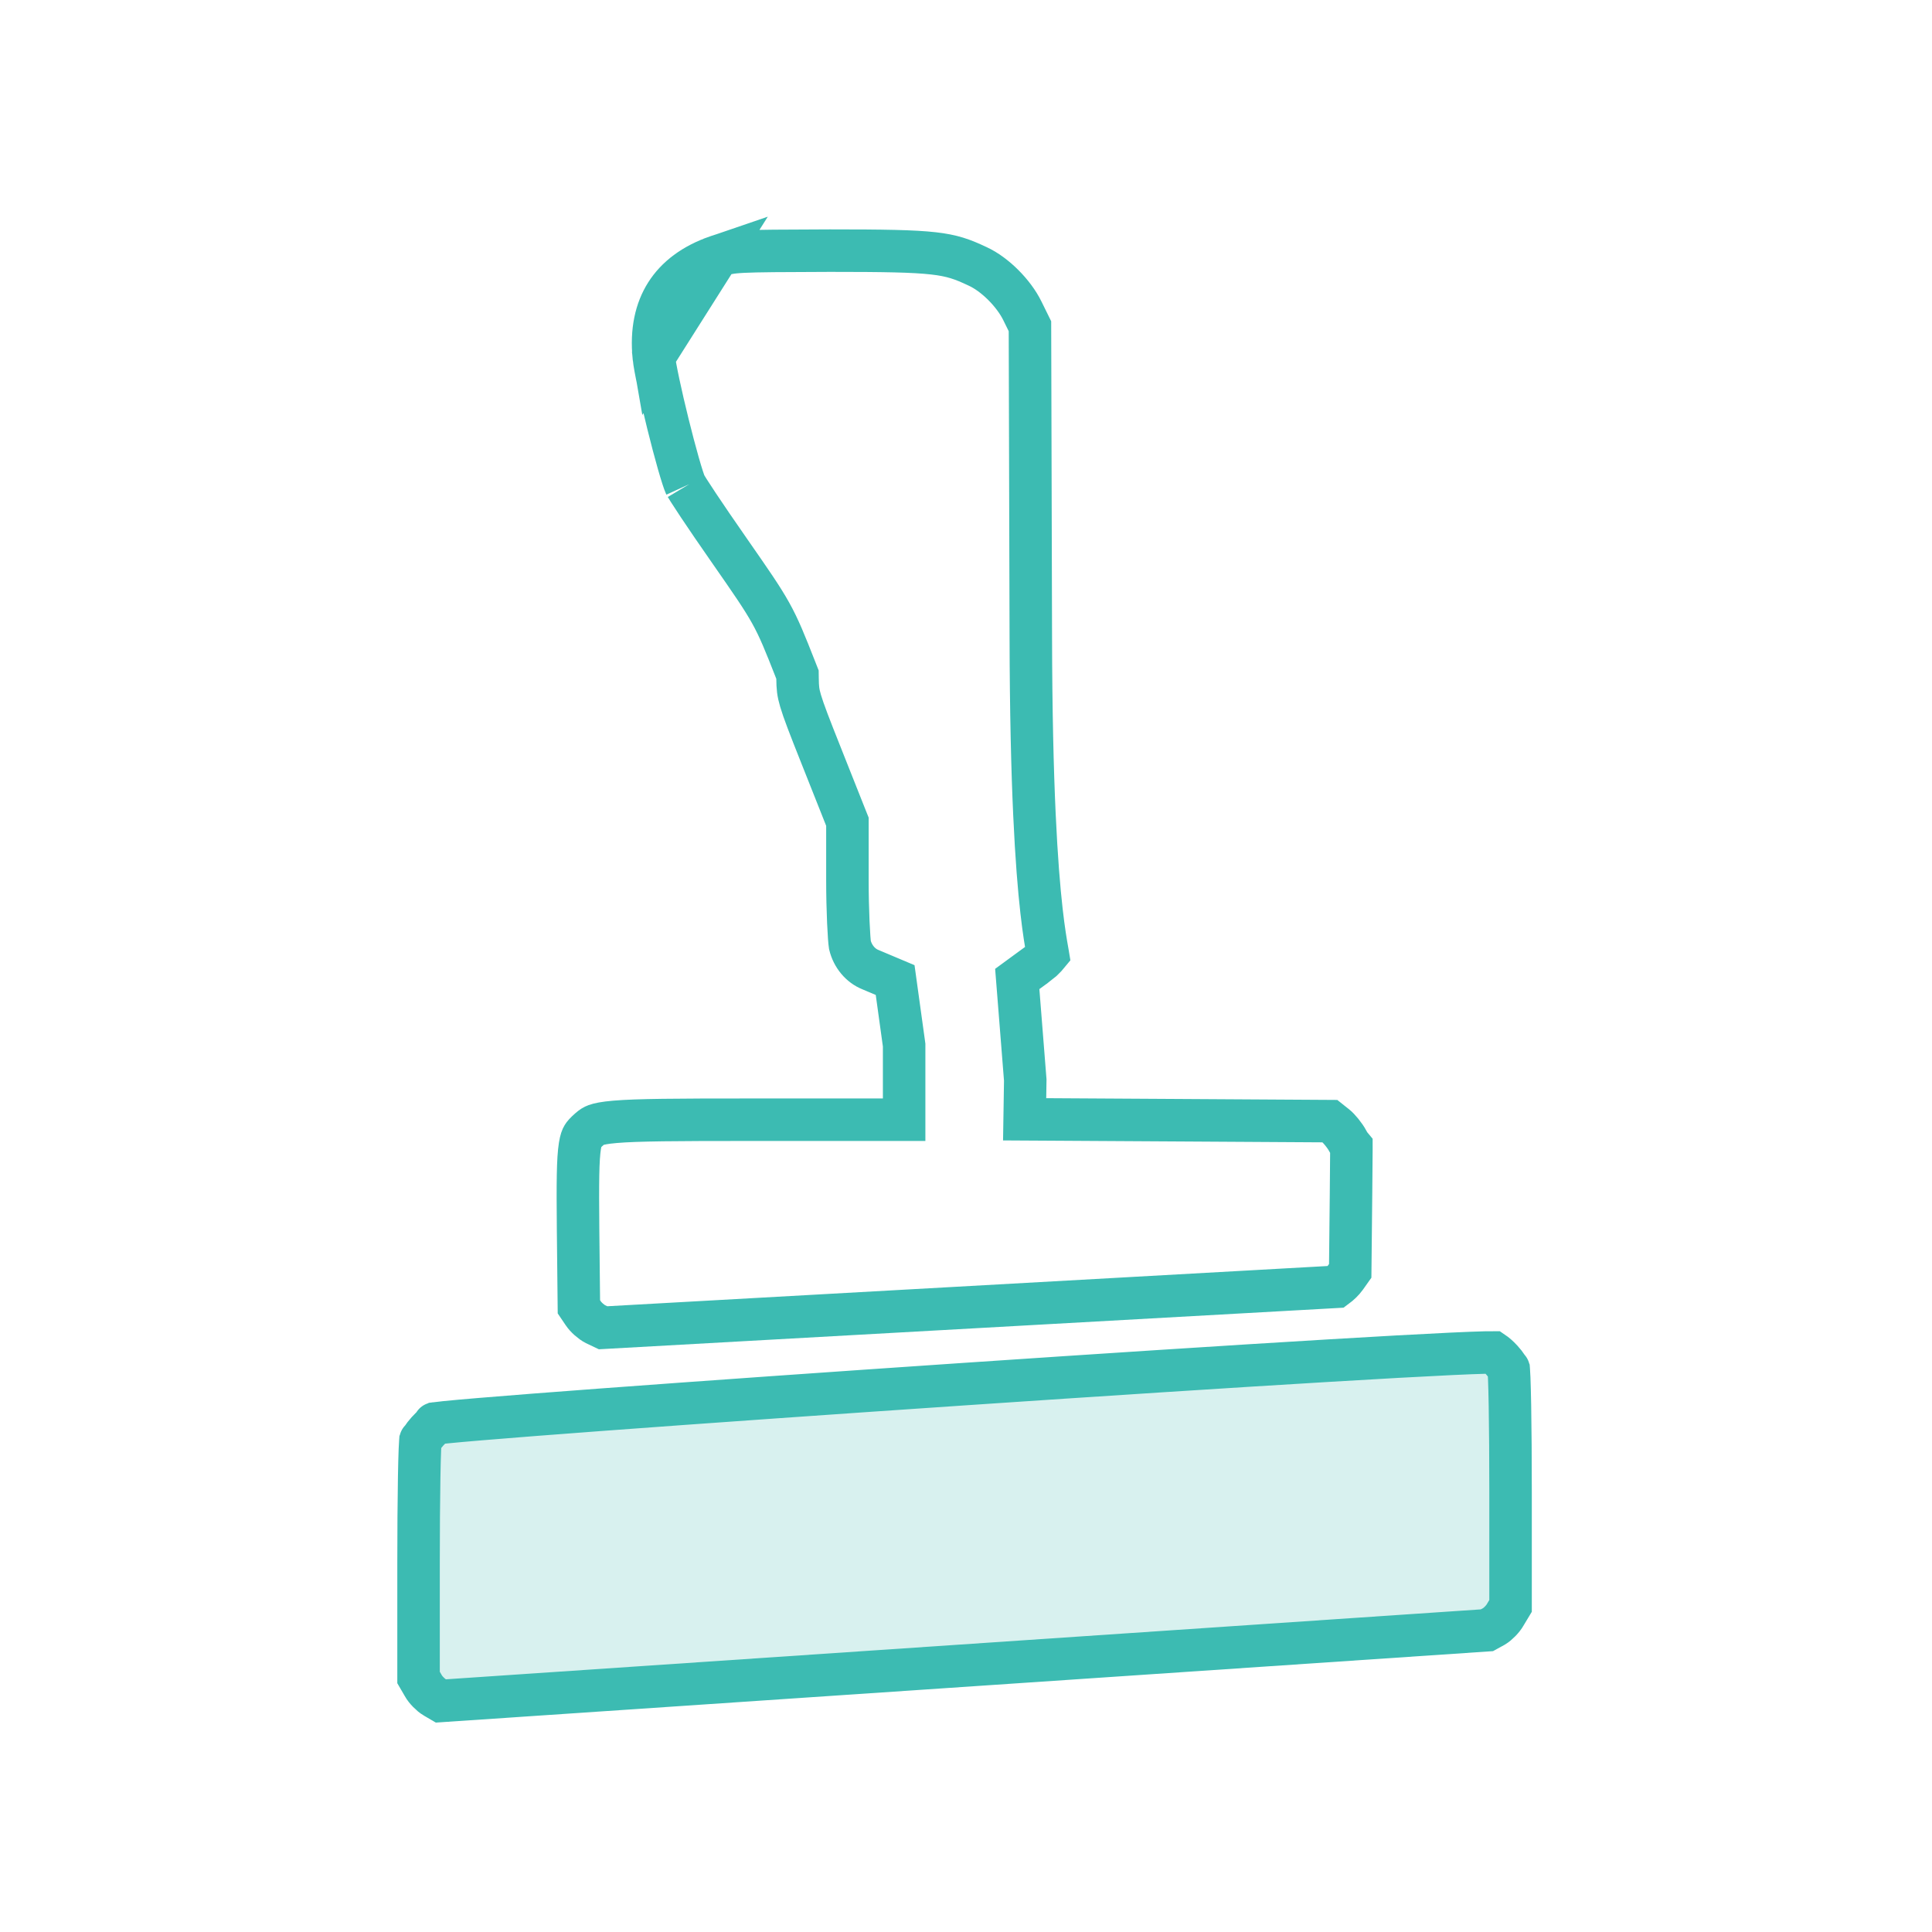 <svg width="140" height="140" viewBox="0 0 140 140" fill="none" xmlns="http://www.w3.org/2000/svg">
<path opacity="0.2" d="M30.602 122.495V104.375L108.518 97.904L109.554 117.318L30.602 122.495Z" fill="#3CBBB2"/>
<path d="M47.378 25.875L47.377 25.87C47.183 23.968 47.534 22.448 48.274 21.283C49.012 20.12 50.224 19.172 52.003 18.566L47.378 25.875ZM47.378 25.875C47.449 26.6 47.883 28.621 48.402 30.718C48.655 31.741 48.919 32.743 49.151 33.557C49.396 34.416 49.575 34.953 49.656 35.13L49.659 35.137L49.662 35.144C49.657 35.134 49.661 35.14 49.676 35.166C49.705 35.215 49.774 35.333 49.907 35.542C50.083 35.821 50.324 36.189 50.614 36.624C51.193 37.493 51.952 38.604 52.751 39.749L52.752 39.751L52.934 40.013C54.412 42.138 55.225 43.306 55.838 44.405C56.471 45.542 56.888 46.599 57.625 48.469L57.686 48.624L57.789 48.886L57.793 49.167C57.803 49.835 57.826 50.154 58.013 50.787C58.229 51.517 58.646 52.598 59.502 54.748L59.502 54.749L61.298 59.272L61.407 59.545V59.84V63.792C61.407 64.858 61.433 65.939 61.472 66.82C61.511 67.706 61.558 68.283 61.588 68.474C61.788 69.311 62.368 69.984 63.077 70.265L63.093 70.271L63.108 70.278L64.059 70.679L64.865 71.019L64.985 71.886L65.503 75.627L65.517 75.732V75.838V79.6V81.139H63.978H54.257C48.938 81.139 46.169 81.156 44.573 81.292C43.784 81.359 43.397 81.448 43.178 81.528C43.011 81.589 42.903 81.656 42.699 81.833C42.402 82.097 42.298 82.221 42.233 82.33C42.174 82.427 42.091 82.608 42.022 83.044C41.87 84.008 41.858 85.671 41.89 89.116C41.89 89.116 41.89 89.116 41.89 89.116L41.949 94.697L42.261 95.159L42.261 95.159L42.266 95.166C42.456 95.453 42.84 95.794 43.142 95.949L43.702 96.215L96.815 93.248C97.055 93.072 97.344 92.798 97.5 92.574L97.5 92.574L97.507 92.564L97.842 92.09L97.901 86.421L97.901 86.42L97.902 86.258C97.917 84.834 97.927 83.913 97.927 83.314C97.927 83.227 97.926 83.148 97.926 83.076C97.799 82.924 97.711 82.772 97.65 82.653C97.458 82.286 97.025 81.76 96.795 81.585L96.783 81.575L96.77 81.566L96.363 81.242L86.349 81.181L75.803 81.118L74.249 81.109L74.274 79.555L74.294 78.264L73.782 71.796L73.714 70.94L74.407 70.432L75.268 69.803C75.269 69.802 75.269 69.801 75.27 69.801C75.412 69.695 75.597 69.526 75.776 69.331C75.835 69.266 75.887 69.206 75.932 69.151C75.926 69.114 75.919 69.074 75.911 69.029C75.904 68.993 75.898 68.955 75.891 68.915C75.794 68.366 75.638 67.479 75.472 66.007C75.117 62.868 74.717 57.095 74.696 46.106L74.634 23.64L74.094 22.543L74.091 22.537C73.456 21.233 72.081 19.872 70.859 19.31L70.851 19.306L70.842 19.302C69.732 18.776 68.999 18.514 67.641 18.36C66.182 18.195 64.048 18.162 60.134 18.162C53.135 18.183 53.076 18.203 52.044 18.552L52.005 18.566L47.378 25.875Z" stroke="#3CBBB2" stroke-width="3.079"/>
<path d="M30.468 104.371C30.468 104.372 30.467 104.374 30.467 104.375C30.471 104.355 30.47 104.352 30.468 104.371ZM30.461 104.442C30.46 104.454 30.459 104.468 30.457 104.483C30.448 104.609 30.437 104.794 30.427 105.04C30.407 105.53 30.39 106.213 30.375 107.044C30.346 108.705 30.33 110.925 30.33 113.307V121.557L30.65 122.107L30.663 122.129L30.675 122.151C30.83 122.439 31.215 122.828 31.49 122.988L31.492 122.989L31.95 123.257L107.746 118.135L108.272 117.846C108.539 117.685 108.904 117.322 109.084 116.998L109.096 116.976L109.109 116.954L109.461 116.369V108.13C109.461 105.748 109.445 103.528 109.416 101.867C109.401 101.036 109.384 100.353 109.364 99.863C109.354 99.617 109.343 99.432 109.334 99.306C109.332 99.288 109.331 99.272 109.33 99.258C109.314 99.222 109.28 99.155 109.217 99.056C109.12 98.904 108.985 98.73 108.825 98.555C108.581 98.287 108.357 98.104 108.205 98.001C108.068 98 107.883 98.003 107.647 98.009C107.056 98.023 106.207 98.056 105.129 98.107C102.975 98.209 99.945 98.377 96.328 98.594C89.094 99.026 79.528 99.646 69.962 100.293C60.397 100.94 50.833 101.614 43.603 102.151C39.988 102.42 36.96 102.655 34.807 102.836C33.73 102.926 32.879 103.002 32.286 103.062C31.994 103.092 31.775 103.116 31.626 103.135C31.577 103.168 31.517 103.212 31.45 103.267C31.297 103.39 31.13 103.55 30.97 103.729C30.809 103.908 30.672 104.087 30.573 104.242C30.512 104.339 30.478 104.405 30.461 104.442ZM31.48 103.156C31.439 103.163 31.448 103.164 31.486 103.155C31.484 103.155 31.482 103.156 31.48 103.156ZM109.323 99.194C109.321 99.175 109.321 99.178 109.324 99.198C109.324 99.197 109.323 99.195 109.323 99.194Z" stroke="#3CBBB2" stroke-width="3.079"/>
</svg>
